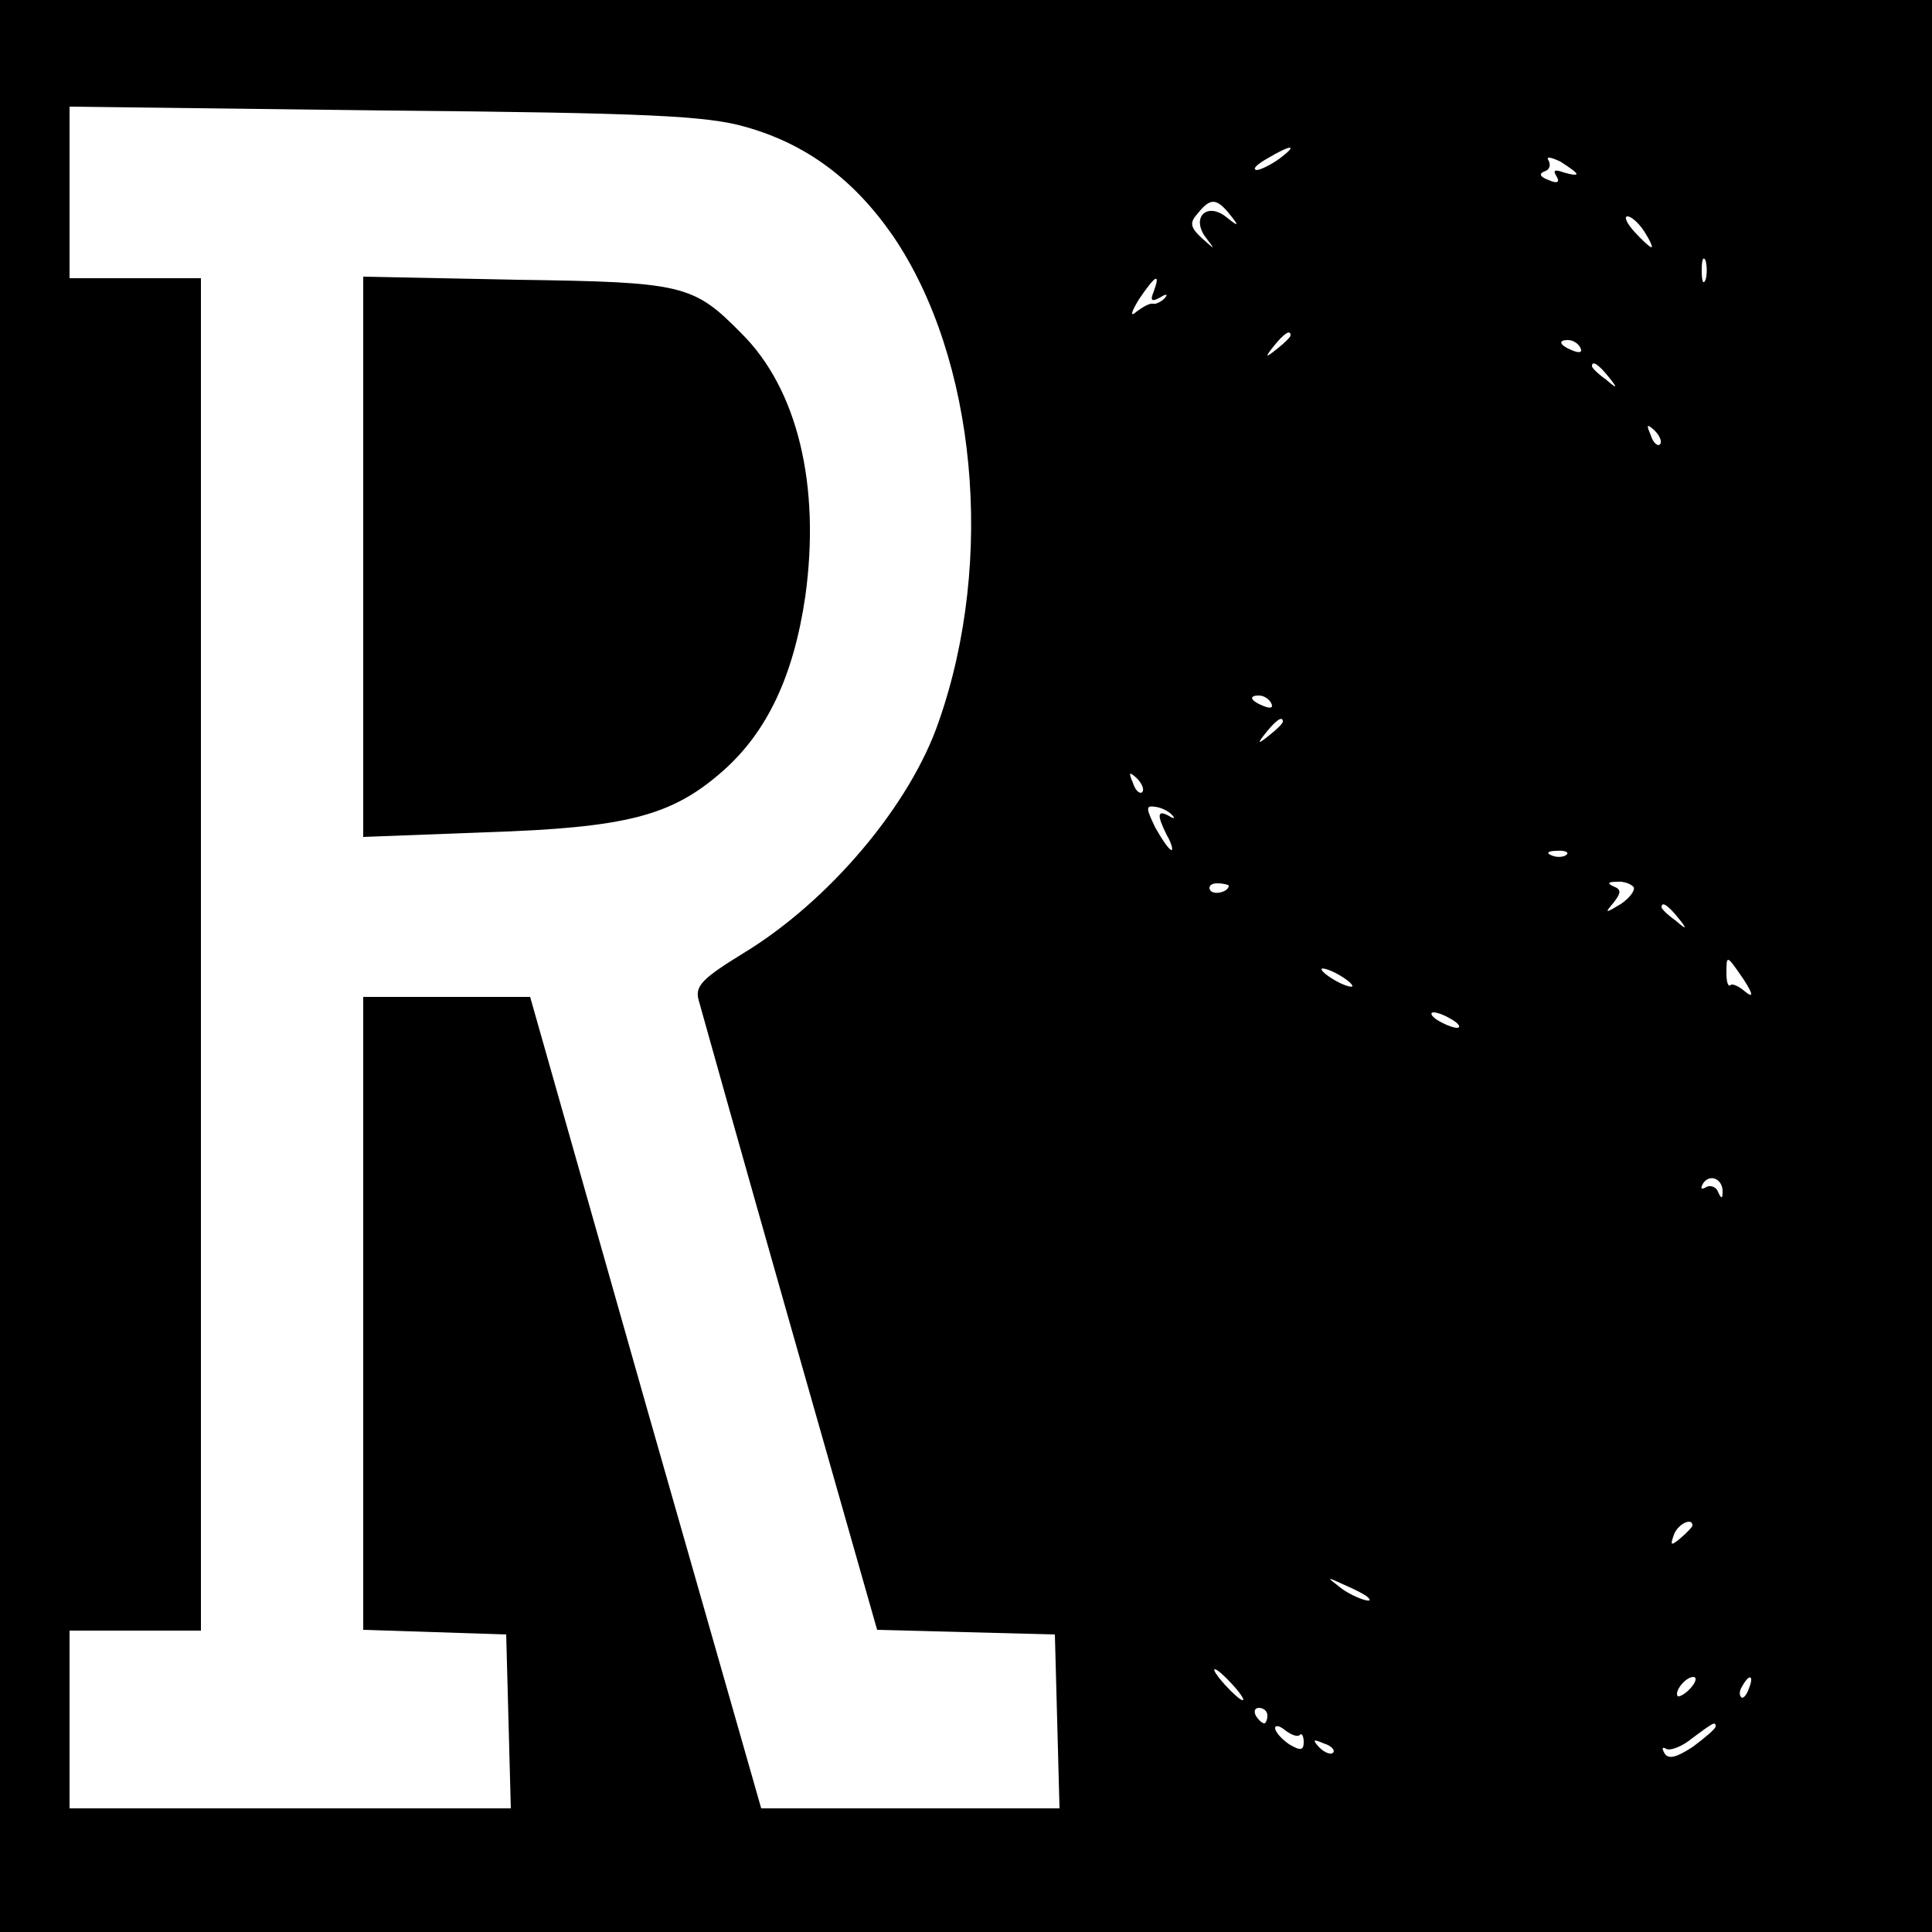 <?xml version="1.0" standalone="no"?>
<!DOCTYPE svg PUBLIC "-//W3C//DTD SVG 20010904//EN"
 "http://www.w3.org/TR/2001/REC-SVG-20010904/DTD/svg10.dtd">
<svg version="1.0" xmlns="http://www.w3.org/2000/svg"
 width="250pt" height="250pt" viewBox="0 0 250 250"
 preserveAspectRatio="xMidYMid meet">
<g transform="translate(0,250) scale(0.1,-0.1)"
fill="#000000" stroke="none">
<path d="M0 1250 l0 -1250 1250 0 1250 0 0 1250 0 1250 -1250 0 -1250 0 0
-1250z m964 1086 c79 -22 141 -68 192 -142 107 -158 132 -418 59 -627 -37
-109 -143 -234 -254 -301 -52 -32 -62 -42 -57 -60 3 -11 56 -200 118 -418
l113 -397 115 -3 115 -3 3 -112 3 -113 -193 0 -193 0 -150 525 -149 525 -108
0 -108 0 0 -410 0 -409 93 -3 92 -3 3 -112 3 -113 -286 0 -285 0 0 115 0 115
85 0 85 0 0 875 0 875 -85 0 -85 0 0 111 0 111 408 -5 c341 -3 417 -7 466 -21z
m692 -41 c-11 -8 -25 -15 -30 -15 -6 1 0 7 14 15 32 19 40 18 16 0z m384 -20
c0 -2 -7 -1 -17 2 -11 4 -14 3 -9 -5 5 -8 1 -10 -10 -5 -11 4 -13 8 -6 11 7 2
9 8 6 14 -4 6 2 5 15 -1 11 -7 21 -14 21 -16z m-449 -52 c13 -16 12 -17 -4 -4
-25 20 -46 0 -27 -26 13 -17 13 -17 -5 -1 -15 14 -16 20 -5 32 16 20 24 20 41
-1z m537 -23 c7 -11 11 -20 9 -20 -2 0 -12 9 -22 20 -10 11 -14 20 -9 20 5 0
15 -9 22 -20z m79 -62 c-3 -7 -5 -2 -5 12 0 14 2 19 5 13 2 -7 2 -19 0 -25z
m-714 -15 c-5 -12 -3 -14 8 -8 8 5 11 5 6 -1 -5 -5 -12 -8 -15 -7 -4 1 -13 -4
-21 -10 -9 -8 -8 -2 3 16 21 31 28 35 19 10z m177 -57 c0 -2 -8 -10 -17 -17
-16 -13 -17 -12 -4 4 13 16 21 21 21 13z m375 -16 c3 -6 -1 -7 -9 -4 -18 7
-21 14 -7 14 6 0 13 -4 16 -10z m36 -37 c13 -16 12 -17 -3 -4 -10 7 -18 15
-18 17 0 8 8 3 21 -13z m67 -88 c-3 -3 -9 2 -12 12 -6 14 -5 15 5 6 7 -7 10
-15 7 -18z m-503 -335 c3 -6 -1 -7 -9 -4 -18 7 -21 14 -7 14 6 0 13 -4 16 -10z
m15 -24 c0 -2 -8 -10 -17 -17 -16 -13 -17 -12 -4 4 13 16 21 21 21 13z m-182
-91 c-3 -3 -9 2 -12 12 -6 14 -5 15 5 6 7 -7 10 -15 7 -18z m39 -30 c4 -4 2
-5 -4 -1 -16 9 -16 1 -3 -25 6 -10 8 -19 6 -19 -3 0 -12 13 -21 29 -12 25 -13
29 0 27 8 -1 18 -6 22 -11z m510 -51 c-3 -3 -12 -4 -19 -1 -8 3 -5 6 6 6 11 1
17 -2 13 -5z m-437 -40 c0 -8 -19 -13 -24 -6 -3 5 1 9 9 9 8 0 15 -2 15 -3z
m524 -2 c2 -4 -5 -14 -17 -22 -20 -12 -21 -12 -9 2 10 13 10 17 0 21 -9 4 -7
6 4 6 9 1 19 -3 22 -7z m57 -39 c13 -16 12 -17 -3 -4 -10 7 -18 15 -18 17 0 8
8 3 21 -13z m85 -80 c13 -20 13 -25 2 -16 -8 7 -17 11 -19 8 -3 -2 -5 5 -5 15
0 25 0 25 22 -7z m-506 -9 c0 -2 -9 0 -20 6 -11 6 -20 13 -20 16 0 2 9 0 20
-6 11 -6 20 -13 20 -16z m130 -44 c8 -5 11 -10 5 -10 -5 0 -17 5 -25 10 -8 5
-10 10 -5 10 6 0 17 -5 25 -10z m349 -223 c0 -9 -2 -8 -6 1 -2 6 -10 9 -15 6
-7 -4 -8 -2 -4 5 9 13 26 5 25 -12z m-39 -431 c0 -2 -7 -9 -15 -16 -13 -11
-14 -10 -9 4 5 14 24 23 24 12z m-421 -92 c14 -12 -19 -1 -35 12 -18 14 -18
14 6 3 14 -6 27 -13 29 -15z m-174 -114 c10 -11 16 -20 13 -20 -3 0 -13 9 -23
20 -10 11 -16 20 -13 20 3 0 13 -9 23 -20z m593 -4 c-7 -8 -15 -12 -17 -11 -5
6 10 25 20 25 5 0 4 -6 -3 -14z m75 -1 c-3 -9 -8 -14 -10 -11 -3 3 -2 9 2 15
9 16 15 13 8 -4z m-623 -35 c0 -5 -2 -10 -4 -10 -3 0 -8 5 -11 10 -3 6 -1 10
4 10 6 0 11 -4 11 -10z m42 -25 c2 3 5 -1 5 -9 0 -11 -4 -12 -19 -3 -10 7 -18
16 -18 21 0 4 6 3 13 -3 8 -6 16 -9 19 -6z m538 11 c0 -3 -13 -14 -29 -26 -21
-14 -32 -17 -37 -9 -4 7 -3 9 2 6 5 -3 21 3 34 14 27 20 30 22 30 15z m-495
-34 c-3 -3 -11 0 -18 7 -9 10 -8 11 6 5 10 -3 15 -9 12 -12z"/>
<path d="M470 1779 l0 -362 158 6 c183 6 241 21 307 79 58 51 92 124 107 226
20 144 -10 269 -83 341 -62 63 -75 66 -291 69 l-198 4 0 -363z"/>
</g>
</svg>
